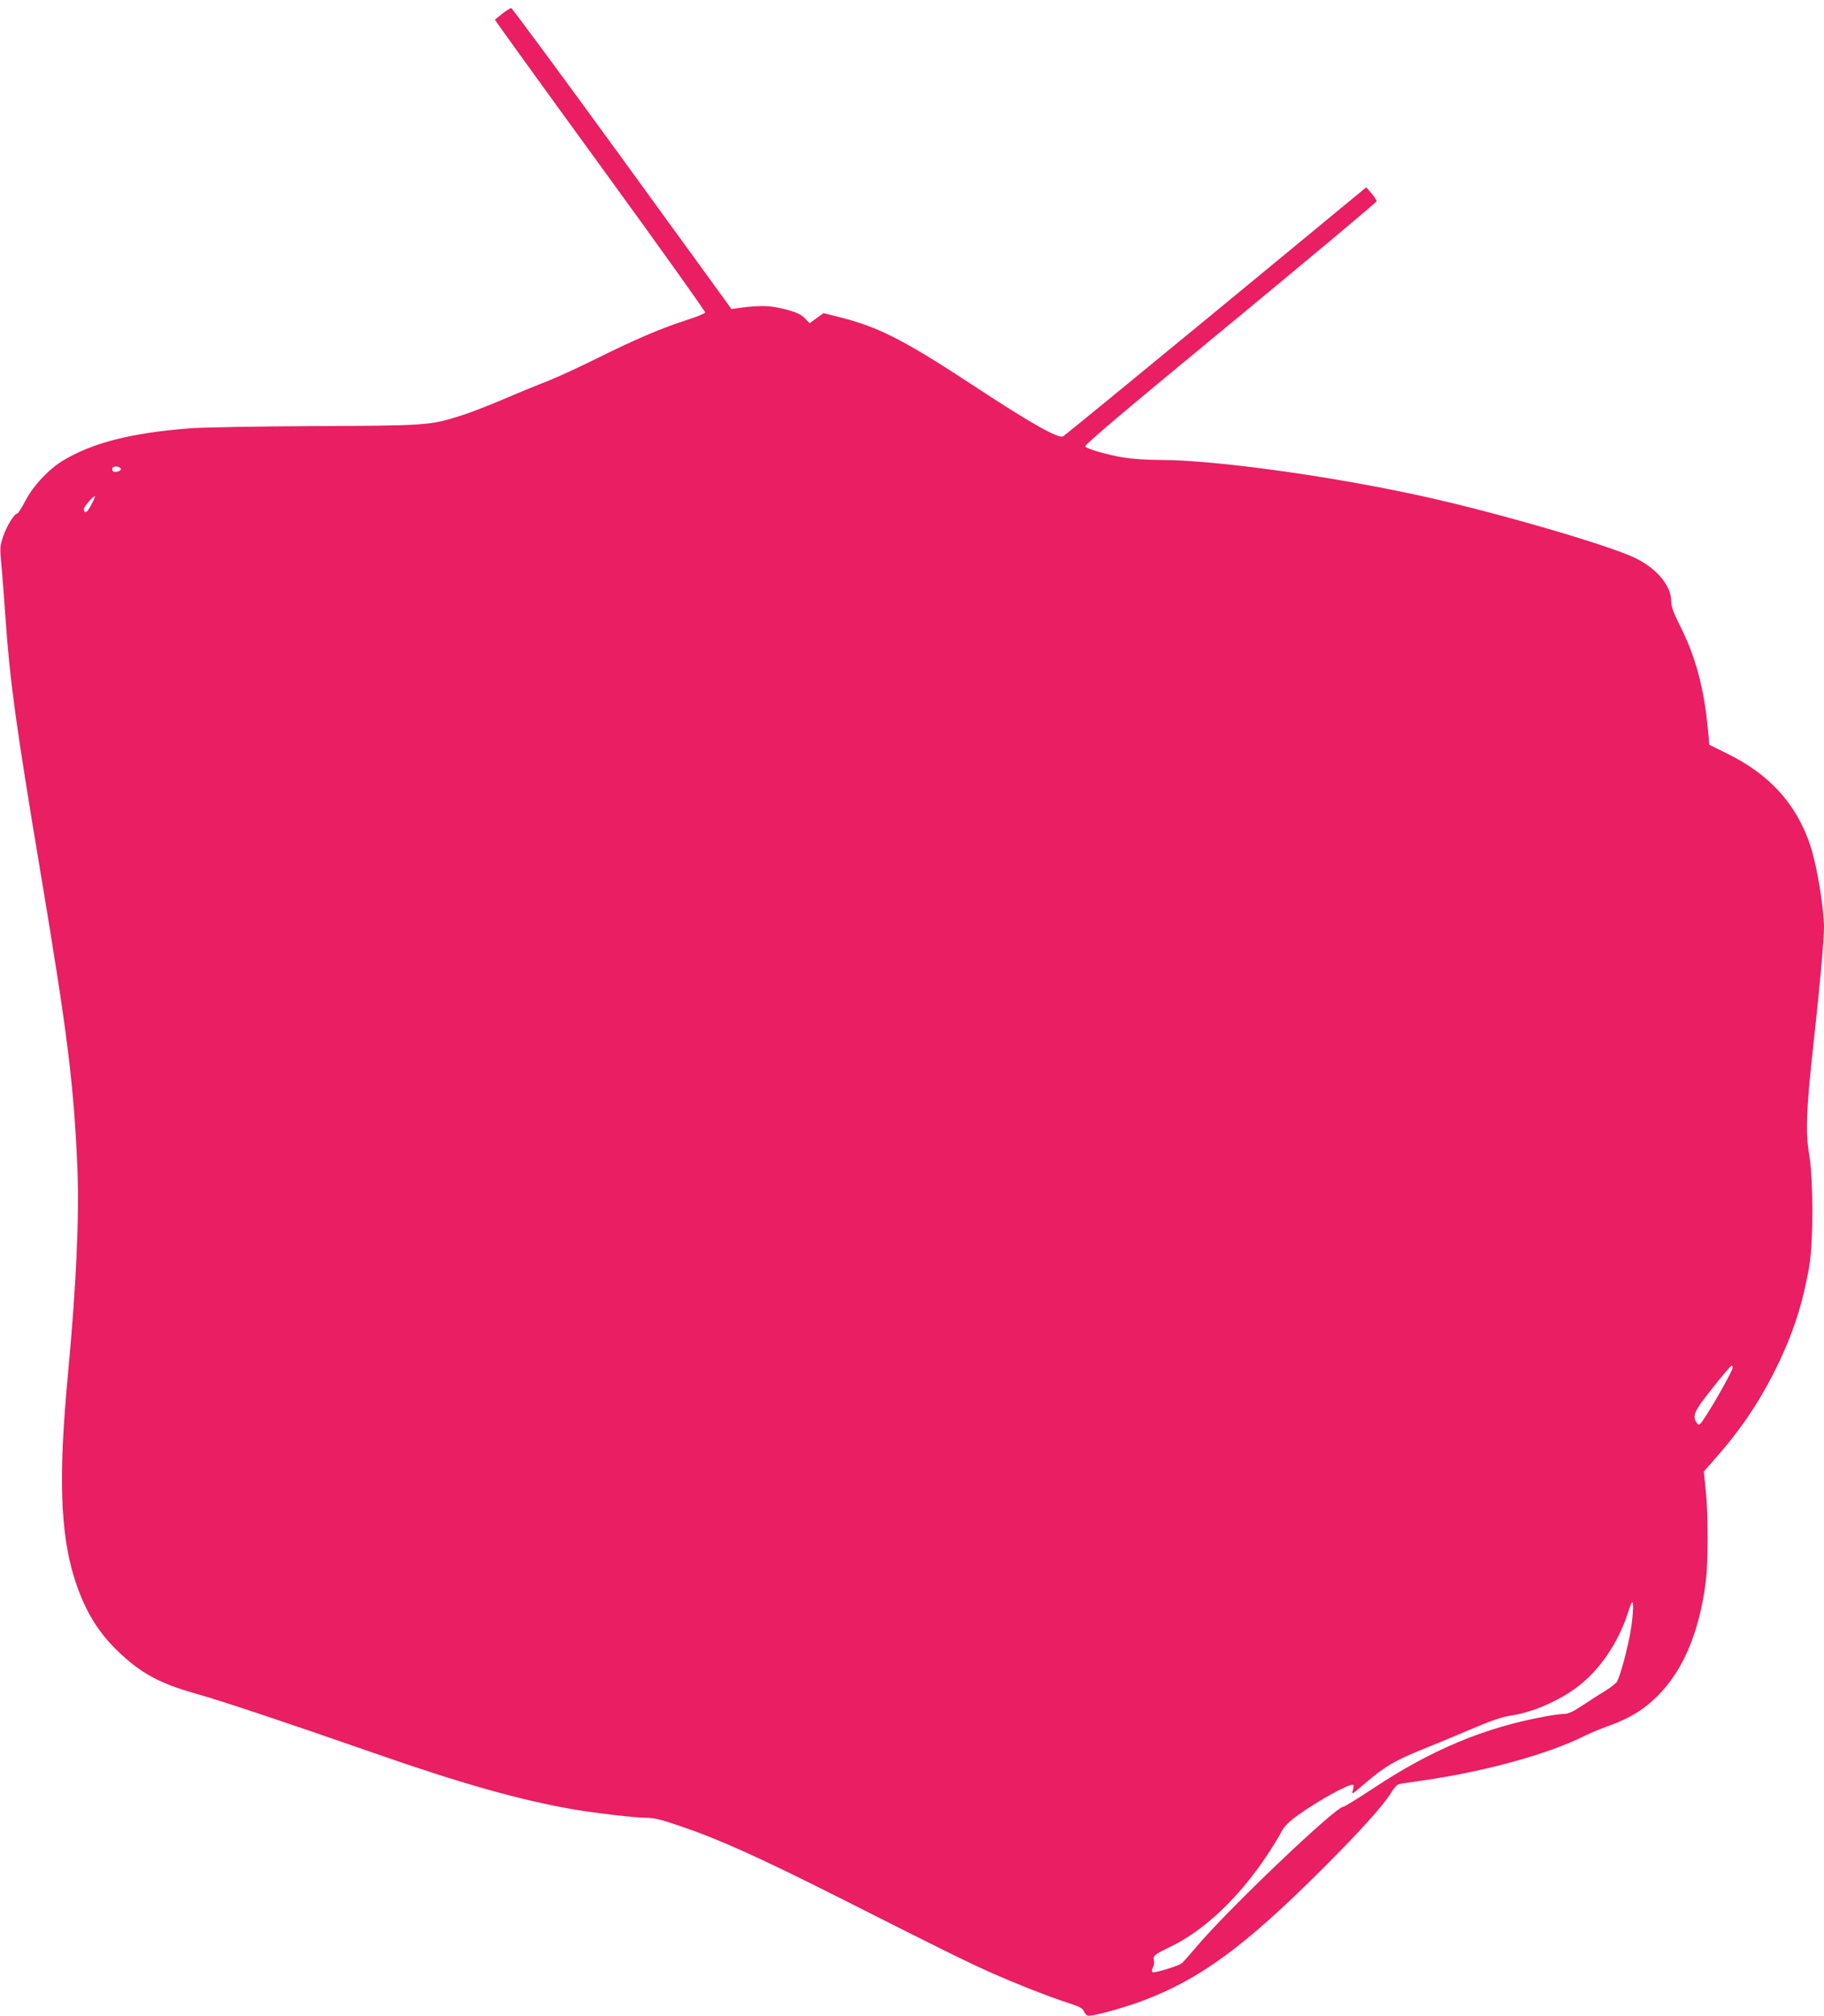 <?xml version="1.0" standalone="no"?>
<!DOCTYPE svg PUBLIC "-//W3C//DTD SVG 20010904//EN"
 "http://www.w3.org/TR/2001/REC-SVG-20010904/DTD/svg10.dtd">
<svg version="1.0" xmlns="http://www.w3.org/2000/svg"
 width="1158pt" height="1280pt" viewBox="0 0 1158 1280"
 preserveAspectRatio="xMidYMid meet">
<g transform="translate(0,1280) scale(0.1,-0.1)"
fill="#e91e63" stroke="none">
<path d="M3190 12714 c-25 -20 -46 -37 -48 -39 -2 -1 299 -418 668 -925 369
-507 669 -928 667 -934 -3 -7 -58 -29 -124 -50 -156 -50 -326 -123 -569 -244
-109 -54 -248 -118 -309 -142 -60 -23 -187 -75 -280 -115 -94 -40 -215 -87
-270 -104 -196 -62 -216 -63 -935 -66 -375 -2 -715 -8 -795 -15 -364 -29 -606
-91 -792 -202 -90 -53 -192 -161 -241 -256 -24 -45 -47 -82 -52 -82 -19 0 -69
-82 -90 -146 -21 -61 -21 -72 -11 -182 6 -64 18 -216 26 -337 28 -403 68 -691
220 -1600 174 -1042 212 -1344 236 -1880 13 -318 -6 -750 -61 -1335 -59 -629
-47 -987 40 -1272 62 -200 146 -343 277 -469 145 -140 264 -205 493 -270 162
-45 554 -176 1120 -373 566 -198 943 -305 1295 -365 122 -21 382 -51 445 -51
52 0 95 -10 214 -51 249 -84 508 -201 1016 -457 655 -331 803 -404 955 -472
166 -74 385 -160 499 -196 68 -22 90 -34 97 -52 5 -12 16 -25 24 -28 20 -8
217 45 343 92 369 137 655 347 1152 844 236 235 389 406 435 484 16 27 36 48
48 50 12 3 74 12 137 21 403 57 811 169 1044 287 34 17 103 45 155 64 129 46
223 104 311 194 160 163 261 407 300 725 15 125 15 415 0 567 l-13 126 65 74
c167 189 284 361 392 578 109 220 172 414 213 655 26 157 25 554 -1 705 -24
134 -18 289 23 665 43 383 71 697 71 779 -1 126 -45 392 -86 516 -88 265 -258
453 -529 586 l-113 56 -7 76 c-25 282 -78 480 -185 692 -37 74 -50 111 -50
143 0 97 -88 204 -223 272 -153 77 -835 277 -1307 384 -589 133 -1356 241
-1715 241 -80 0 -179 7 -230 15 -110 19 -231 54 -245 70 -8 9 229 209 920 779
511 422 930 772 930 779 -1 7 -15 29 -33 50 l-33 38 -953 -786 c-525 -432
-962 -790 -971 -795 -31 -16 -205 82 -565 319 -446 293 -607 375 -853 437
l-104 26 -44 -32 -44 -32 -28 30 c-30 32 -87 53 -195 73 -57 10 -139 7 -237
-8 l-36 -5 -694 956 c-382 525 -699 955 -705 955 -5 0 -30 -16 -55 -35z
m-2423 -2890 c5 -14 -38 -27 -50 -15 -5 5 -6 14 -2 21 8 14 47 9 52 -6z m-186
-225 c-26 -52 -43 -64 -49 -34 -3 13 57 85 71 85 3 0 -7 -23 -22 -51z m10419
-5482 c0 -16 -105 -206 -167 -301 -42 -65 -46 -69 -59 -51 -33 45 -20 75 99
224 61 77 115 141 120 141 4 0 7 -6 7 -13z m-645 -1654 c-18 -117 -69 -306
-90 -340 -8 -11 -42 -38 -77 -59 -35 -21 -98 -62 -142 -91 -53 -36 -89 -53
-110 -53 -17 0 -67 -6 -112 -14 -391 -69 -737 -213 -1110 -462 -95 -62 -178
-114 -186 -114 -49 0 -739 -658 -933 -890 -44 -52 -86 -99 -94 -105 -30 -19
-176 -63 -184 -55 -5 4 -4 18 3 30 6 12 9 32 6 45 -7 29 1 36 110 89 214 104
437 317 614 587 34 52 73 115 86 141 18 35 44 61 106 106 123 88 309 192 345
192 8 0 9 -9 3 -31 -10 -36 -16 -39 92 53 111 94 176 132 338 198 85 34 232
95 325 135 125 53 190 75 247 84 138 20 308 94 428 186 139 107 253 276 315
465 10 30 20 60 24 65 14 22 11 -63 -4 -162z"/>
</g>
</svg>
